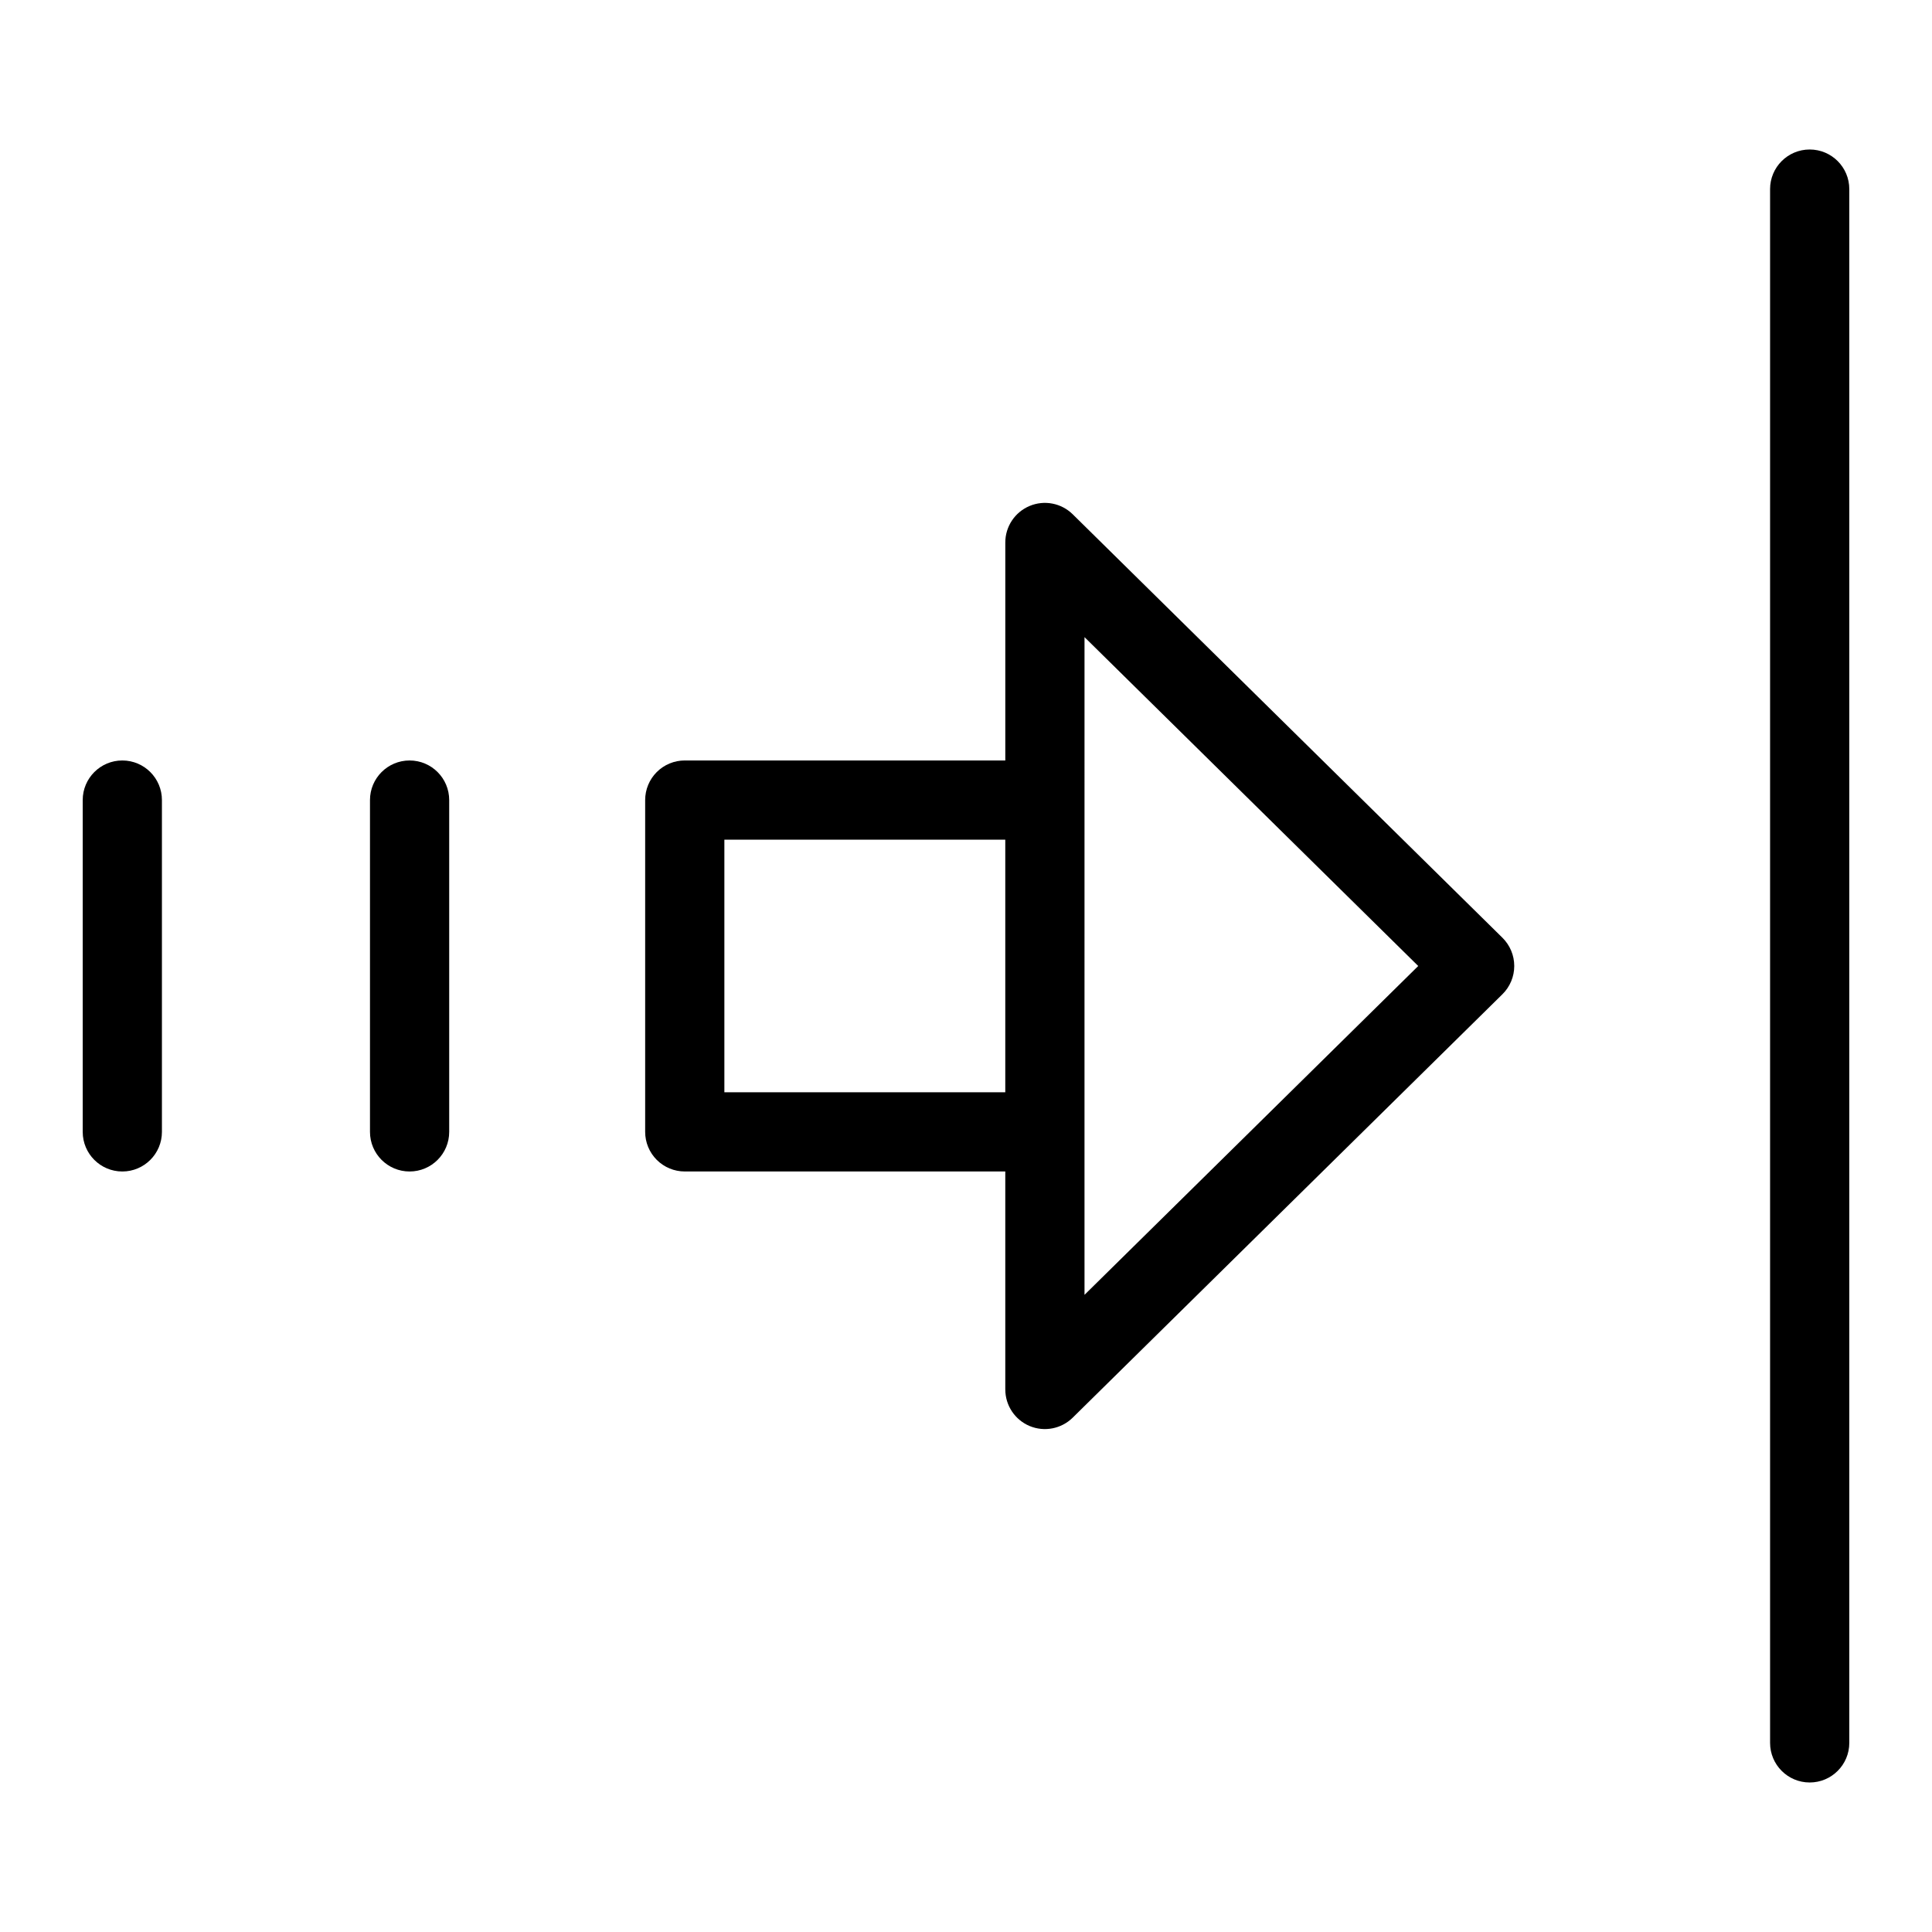 <?xml version="1.0" encoding="UTF-8"?>
<!-- Uploaded to: ICON Repo, www.svgrepo.com, Generator: ICON Repo Mixer Tools -->
<svg fill="#000000" width="800px" height="800px" version="1.1" viewBox="144 144 512 512" xmlns="http://www.w3.org/2000/svg">
 <g>
  <path d="m416.86 521.91c3.906 1.629 8.406 0.754 11.418-2.215l113.89-112.22c2-1.977 3.125-4.668 3.125-7.477 0-2.812-1.125-5.504-3.125-7.481l-113.89-112.23c-3.016-2.969-7.516-3.836-11.418-2.203-3.902 1.633-6.445 5.449-6.445 9.68v57.766h-84.945c-2.781 0-5.453 1.105-7.422 3.074s-3.074 4.637-3.074 7.422v87.93c0 2.785 1.105 5.453 3.074 7.422s4.641 3.074 7.422 3.074h84.941v57.77h0.004c0 4.231 2.543 8.051 6.445 9.688zm14.543-77.953 0.004-131.11 88.438 87.152-88.438 87.145zm-95.438-10.496v-66.938h74.445v66.938z"/>
  <path d="m242.05 356.03v87.93c0 5.797 4.699 10.496 10.496 10.496s10.496-4.699 10.496-10.496v-87.93c0-5.797-4.699-10.496-10.496-10.496s-10.496 4.699-10.496 10.496z"/>
  <path d="m165.92 356.03v87.93c0 5.797 4.699 10.496 10.496 10.496 5.797 0 10.496-4.699 10.496-10.496v-87.93c0-5.797-4.699-10.496-10.496-10.496-5.797 0-10.496 4.699-10.496 10.496z"/>
  <path d="m613.09 194.11v411.77c0 5.797 4.699 10.496 10.496 10.496s10.496-4.699 10.496-10.496v-411.77c0-5.793-4.699-10.492-10.496-10.492s-10.496 4.699-10.496 10.492z"/>
 </g>
</svg>